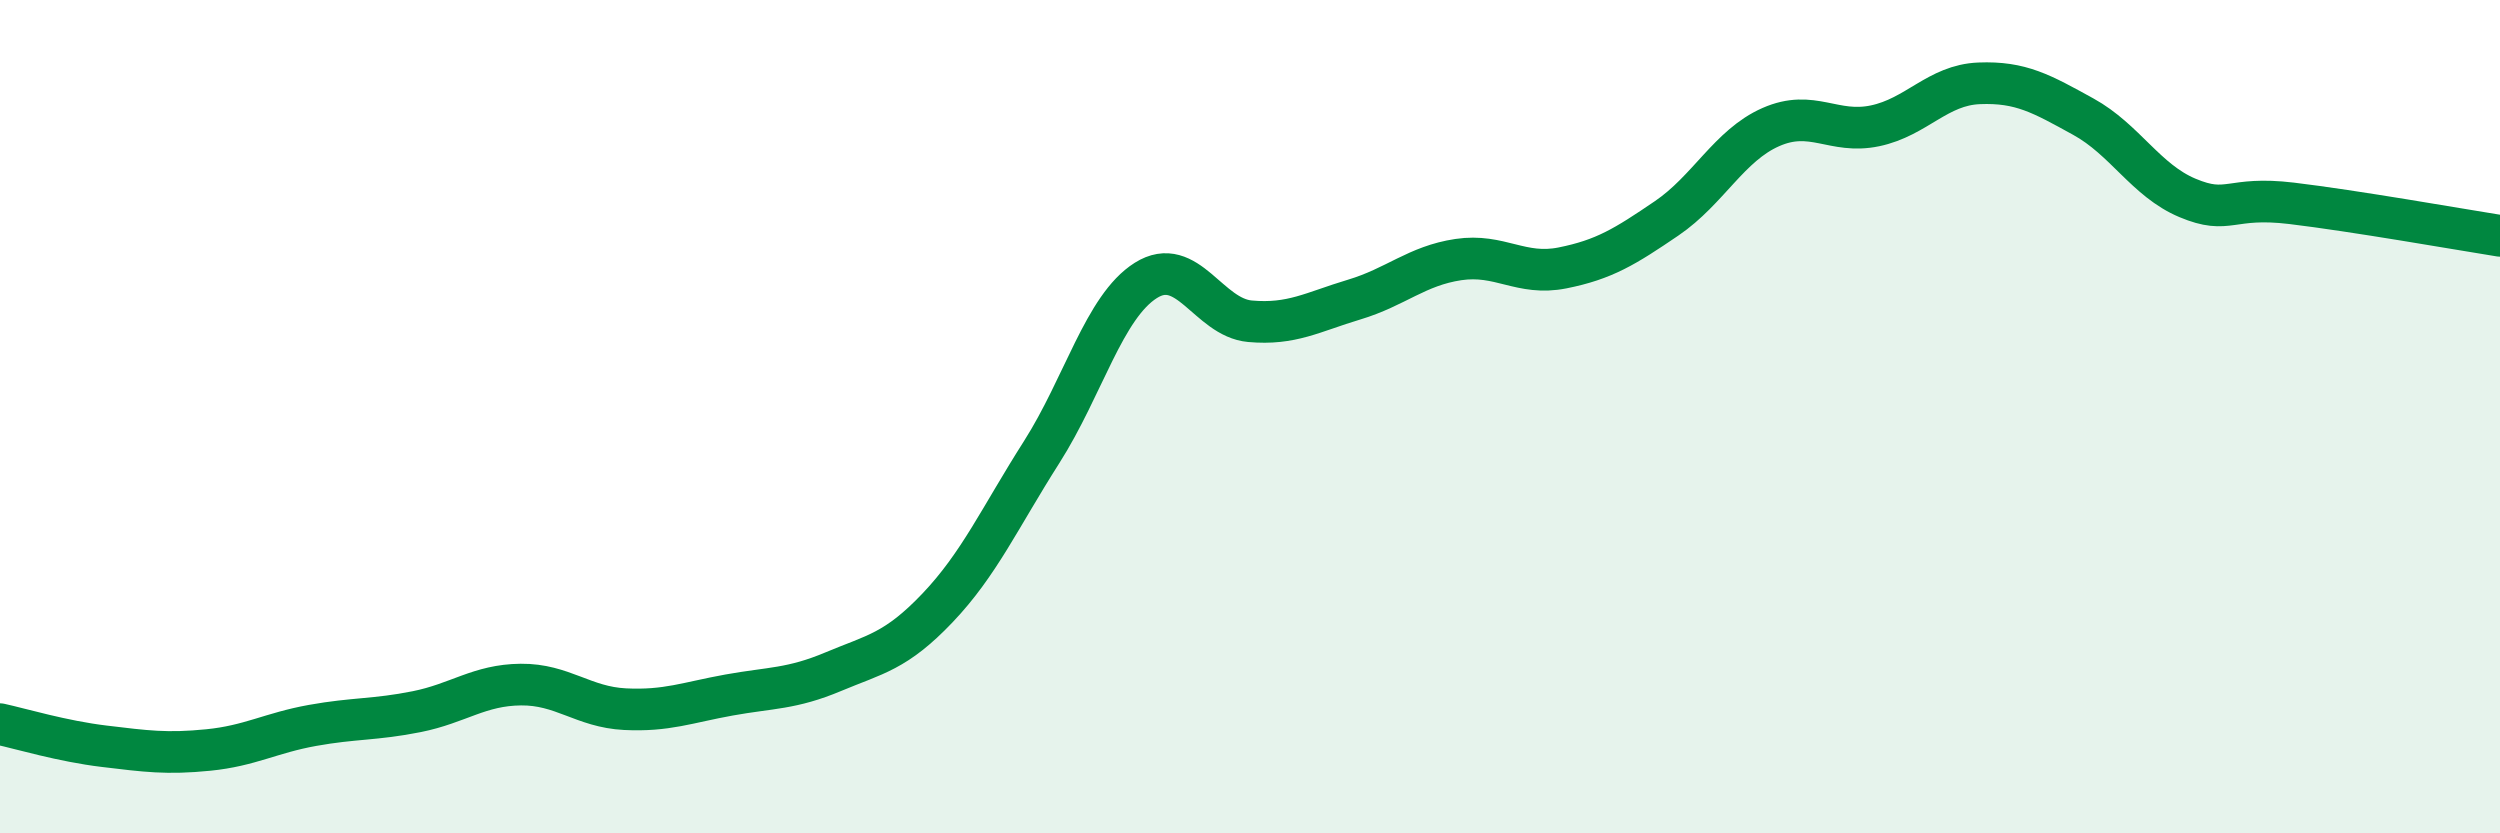 
    <svg width="60" height="20" viewBox="0 0 60 20" xmlns="http://www.w3.org/2000/svg">
      <path
        d="M 0,17.38 C 0.5,17.49 1.5,17.79 2.5,17.91 C 3.5,18.03 4,18.1 5,18 C 6,17.9 6.5,17.59 7.5,17.41 C 8.5,17.23 9,17.28 10,17.08 C 11,16.88 11.5,16.44 12.5,16.43 C 13.5,16.42 14,16.97 15,17.02 C 16,17.07 16.5,16.86 17.5,16.68 C 18.5,16.5 19,16.54 20,16.12 C 21,15.7 21.5,15.64 22.5,14.59 C 23.5,13.54 24,12.42 25,10.85 C 26,9.28 26.5,7.36 27.5,6.73 C 28.5,6.1 29,7.62 30,7.71 C 31,7.8 31.5,7.49 32.5,7.19 C 33.5,6.89 34,6.38 35,6.23 C 36,6.08 36.5,6.63 37.5,6.43 C 38.5,6.23 39,5.92 40,5.24 C 41,4.56 41.5,3.49 42.5,3.05 C 43.5,2.61 44,3.23 45,3.02 C 46,2.81 46.5,2.04 47.5,2 C 48.5,1.96 49,2.25 50,2.8 C 51,3.35 51.5,4.33 52.5,4.75 C 53.5,5.17 53.5,4.7 55,4.88 C 56.5,5.06 59,5.5 60,5.66L60 20L0 20Z"
        fill="#008740"
        opacity="0.1"
        stroke-linecap="round"
        stroke-linejoin="round"
      />
      <path
        d="M 0,17.38 C 0.5,17.49 1.5,17.79 2.5,17.91 C 3.5,18.03 4,18.1 5,18 C 6,17.9 6.5,17.59 7.5,17.41 C 8.5,17.23 9,17.28 10,17.08 C 11,16.88 11.5,16.44 12.5,16.43 C 13.5,16.42 14,16.97 15,17.02 C 16,17.07 16.5,16.86 17.5,16.68 C 18.5,16.5 19,16.54 20,16.12 C 21,15.7 21.5,15.64 22.5,14.59 C 23.5,13.54 24,12.42 25,10.85 C 26,9.28 26.5,7.36 27.5,6.73 C 28.5,6.1 29,7.62 30,7.71 C 31,7.8 31.5,7.49 32.5,7.19 C 33.5,6.89 34,6.38 35,6.23 C 36,6.08 36.5,6.63 37.5,6.43 C 38.5,6.23 39,5.92 40,5.24 C 41,4.56 41.5,3.49 42.5,3.05 C 43.5,2.61 44,3.23 45,3.02 C 46,2.81 46.5,2.04 47.5,2 C 48.5,1.96 49,2.25 50,2.8 C 51,3.35 51.5,4.33 52.5,4.75 C 53.5,5.17 53.5,4.7 55,4.88 C 56.5,5.06 59,5.5 60,5.66"
        stroke="#008740"
        stroke-width="1"
        fill="none"
        stroke-linecap="round"
        stroke-linejoin="round"
      />
    </svg>
  